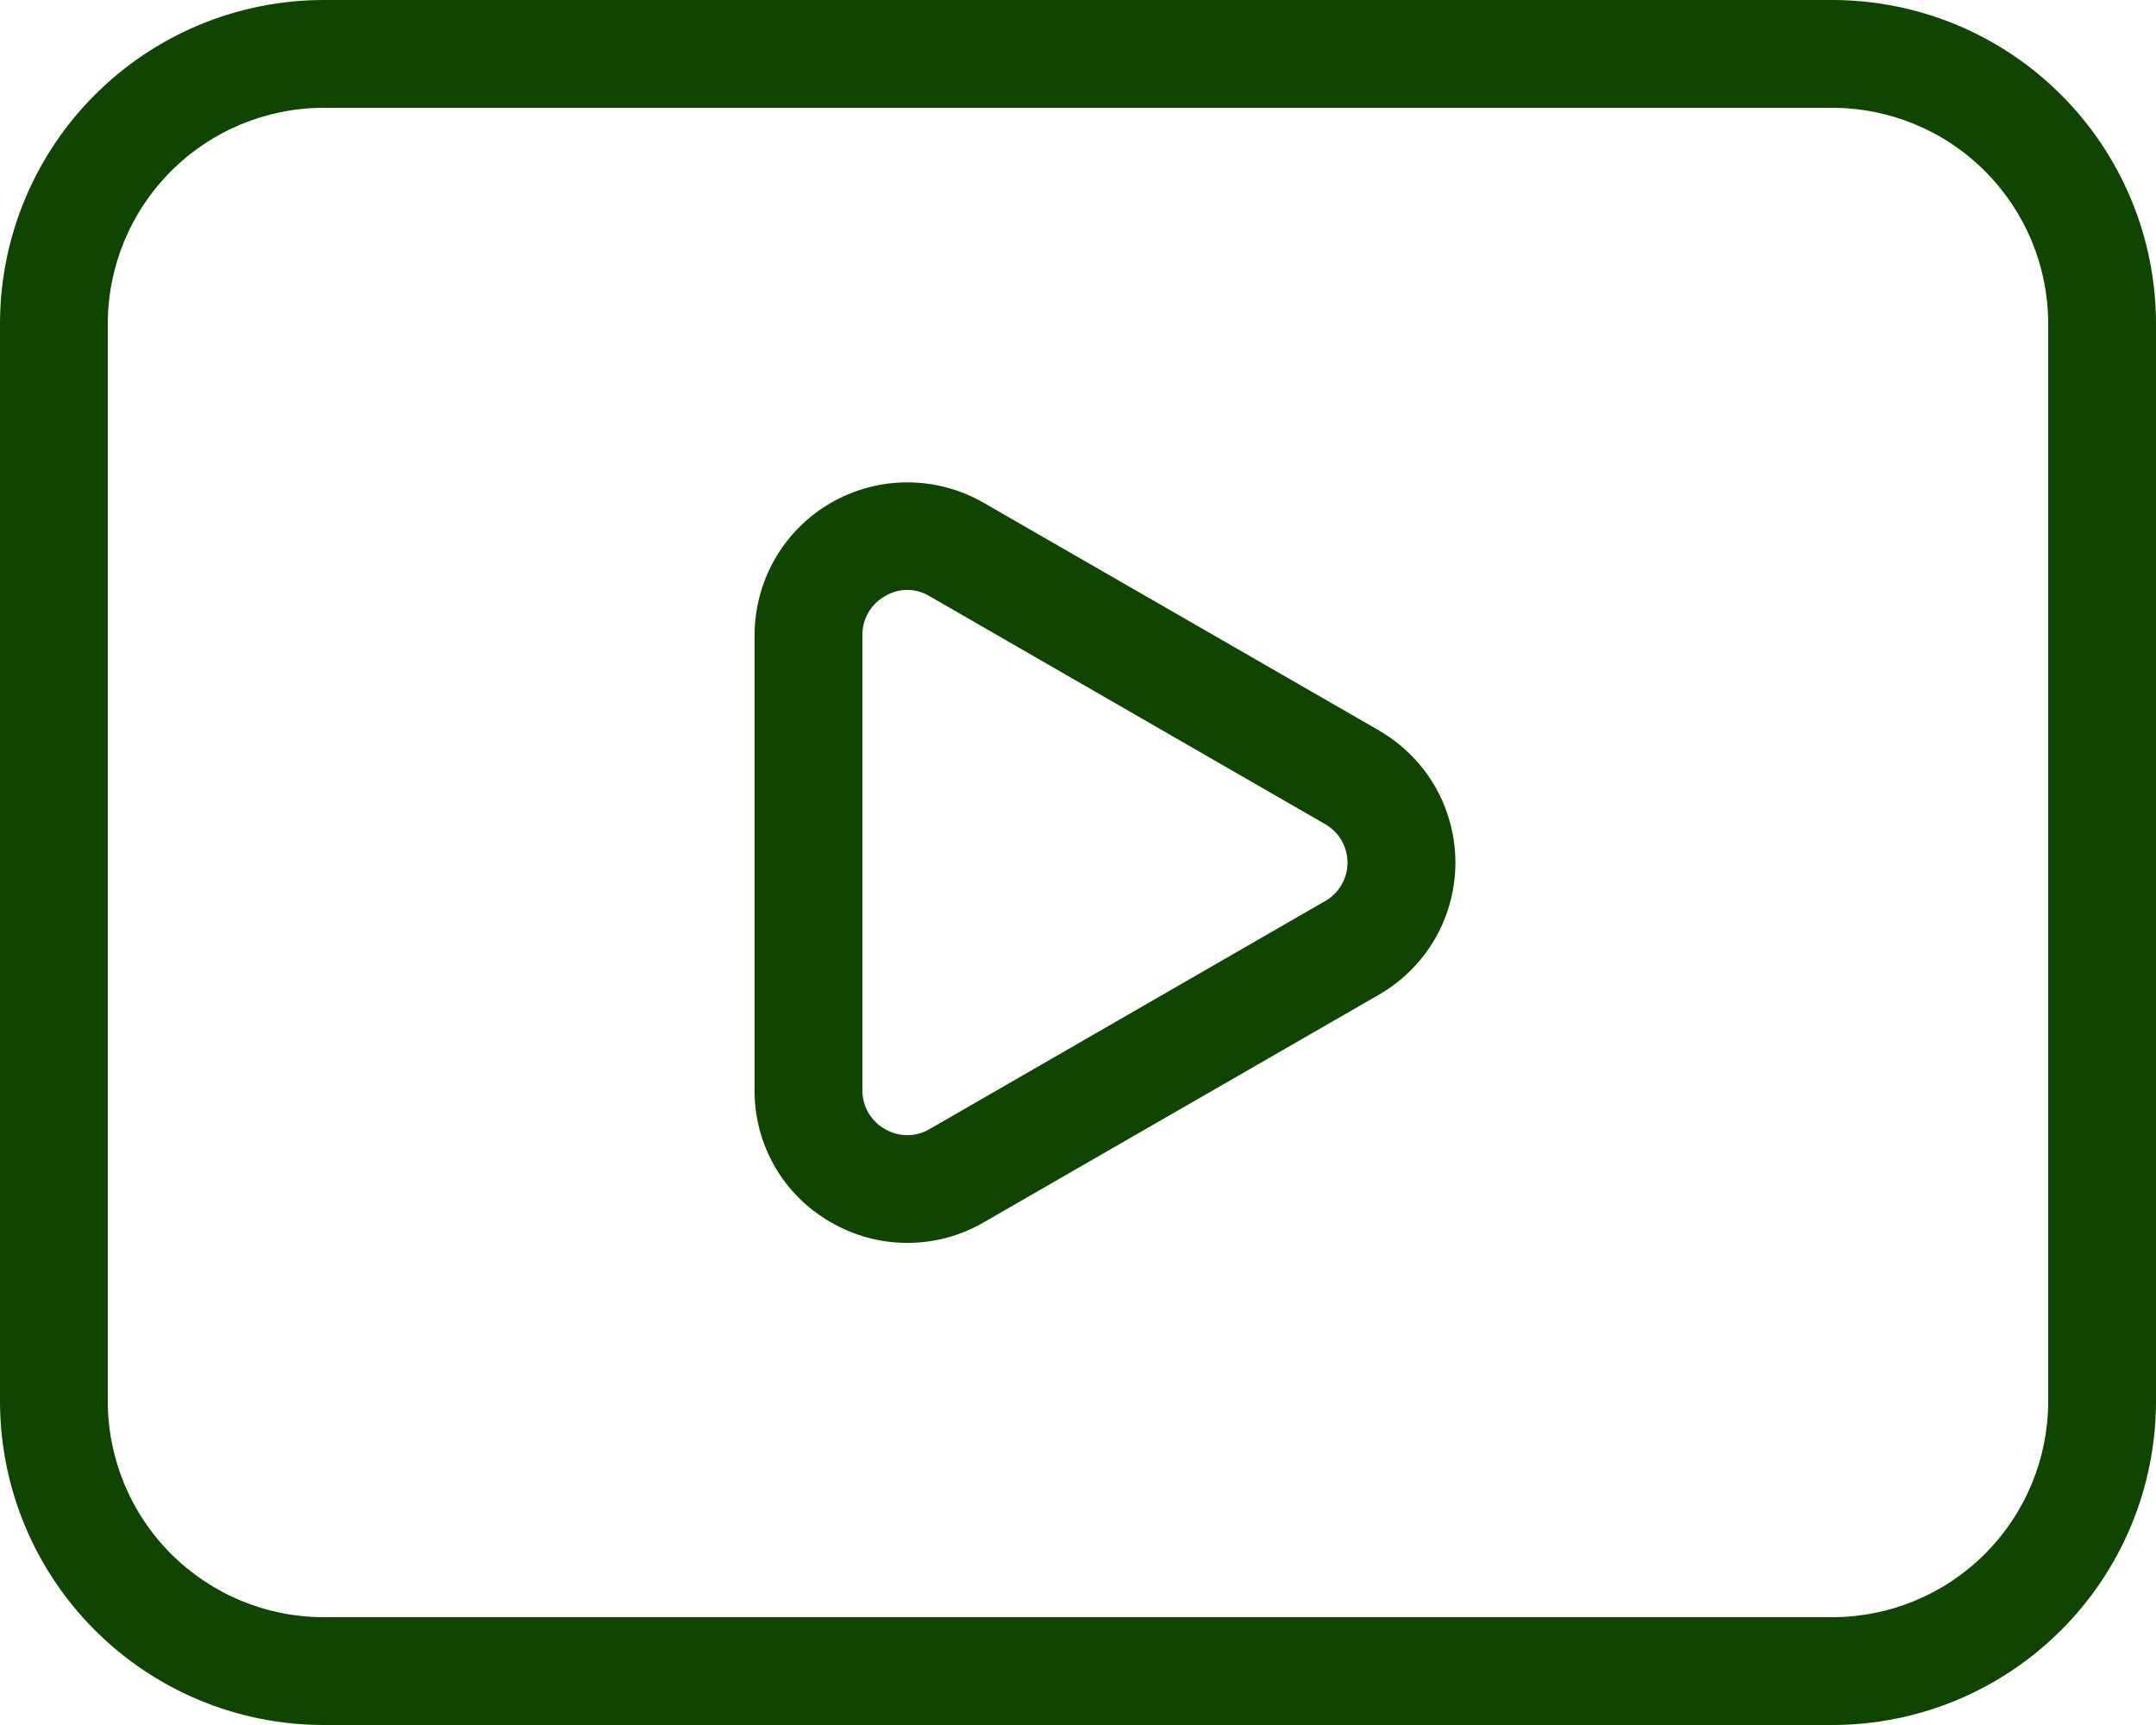 <svg width="20" height="16" viewBox="0 0 20 16" fill="none" xmlns="http://www.w3.org/2000/svg">
<path d="M12.792 6.775L9.124 4.663C8.909 4.539 8.664 4.474 8.416 4.474C8.167 4.474 7.923 4.54 7.708 4.664C7.493 4.788 7.314 4.967 7.19 5.182C7.066 5.397 7 5.641 7 5.89V10.112C6.997 10.618 7.267 11.086 7.706 11.336C7.921 11.462 8.166 11.528 8.415 11.528C8.665 11.529 8.909 11.463 9.125 11.338L12.792 9.226C13.007 9.102 13.186 8.924 13.311 8.709C13.435 8.494 13.501 8.249 13.501 8.001C13.501 7.753 13.435 7.508 13.311 7.293C13.186 7.078 13.007 6.9 12.792 6.776M12.292 8.358L8.626 10.471C8.563 10.509 8.49 10.529 8.416 10.529C8.343 10.529 8.27 10.509 8.207 10.471C8.143 10.435 8.091 10.382 8.054 10.319C8.018 10.255 7.999 10.183 8 10.11V5.89C8 5.817 8.018 5.746 8.055 5.682C8.091 5.619 8.144 5.567 8.207 5.531C8.27 5.492 8.342 5.472 8.416 5.472C8.49 5.472 8.562 5.492 8.625 5.531L12.292 7.644C12.355 7.68 12.408 7.732 12.444 7.794C12.481 7.857 12.5 7.928 12.5 8.001C12.5 8.074 12.481 8.145 12.444 8.208C12.408 8.27 12.355 8.322 12.292 8.358ZM17 0H3C2.205 0.001 1.442 0.317 0.88 0.88C0.317 1.442 0.001 2.205 0 3V13C0.001 13.795 0.317 14.558 0.88 15.12C1.442 15.683 2.205 15.999 3 16H17C17.795 15.999 18.558 15.683 19.12 15.12C19.683 14.558 19.999 13.795 20 13V3C19.999 2.205 19.683 1.442 19.12 0.88C18.558 0.317 17.795 0.001 17 0ZM19 13C18.999 13.53 18.788 14.038 18.413 14.413C18.038 14.788 17.53 14.999 17 15H3C2.47 14.999 1.962 14.788 1.587 14.413C1.212 14.038 1.001 13.53 1 13V3C1.001 2.47 1.212 1.962 1.587 1.587C1.962 1.212 2.47 1.001 3 1H17C17.53 1.001 18.038 1.212 18.413 1.587C18.788 1.962 18.999 2.47 19 3V13Z" fill="#104501"/>
</svg>
